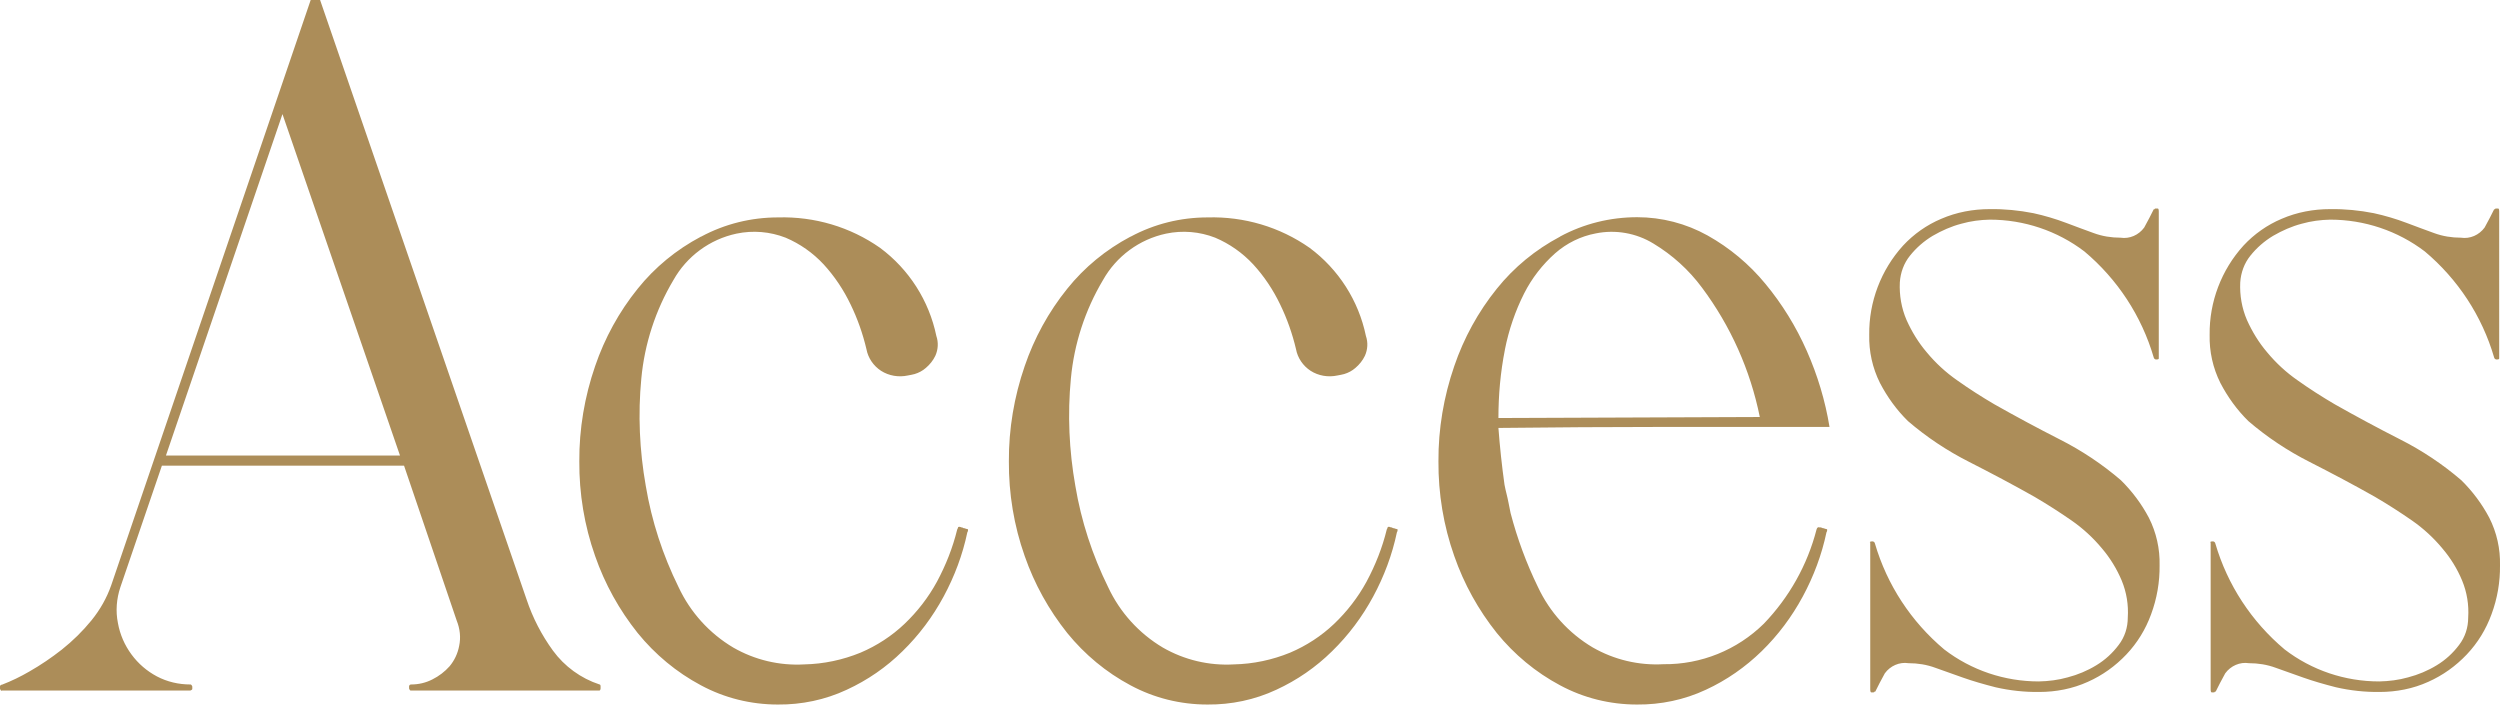 <?xml version="1.0" encoding="UTF-8"?><svg id="a" xmlns="http://www.w3.org/2000/svg" viewBox="0 0 123.38 34.78"><path id="b" d="m.09,34.08h9.3s.09-.03.1-.07c0,0,0-.02,0-.03v-.1s-.03-.09-.08-.1c0,0-.02,0-.02,0-.57,0-1.14-.13-1.65-.4-.49-.26-.92-.63-1.25-1.08-.34-.46-.57-.99-.67-1.55-.12-.59-.07-1.2.12-1.77l2.05-6h11.95l2.6,7.65c.16.4.21.83.12,1.25-.07.37-.23.71-.47,1-.24.27-.53.49-.85.65-.33.17-.69.25-1.05.25-.05,0-.09.03-.1.08,0,0,0,.02,0,.02v.1s.03.09.07.1c0,0,.02,0,.03,0h9.3s.05-.03.05-.1v-.1c0-.07-.02-.1-.05-.1-.92-.3-1.73-.89-2.3-1.67-.56-.77-1-1.62-1.3-2.52L15.79-.02h-.45L5.49,28.88c-.22.63-.55,1.21-.97,1.73-.44.54-.93,1.02-1.47,1.45-.51.4-1.04.76-1.6,1.08-.43.25-.88.47-1.35.65-.05,0-.09.03-.1.08,0,0,0,.02,0,.02v.1s.03.09.07.1c0,0,.02,0,.03,0h0Zm8.1-11.6L13.94,5.63l5.8,16.85h-11.55Zm26.4-10.8c-1.21.64-2.27,1.51-3.12,2.57-.92,1.14-1.63,2.44-2.1,3.82-.52,1.51-.79,3.1-.78,4.7-.01,1.59.25,3.17.78,4.67.48,1.38,1.19,2.66,2.1,3.8.86,1.06,1.92,1.94,3.12,2.58,1.17.63,2.47.95,3.8.95,1.17.01,2.33-.23,3.4-.73,1.02-.47,1.95-1.11,2.75-1.9.81-.79,1.49-1.7,2.03-2.7.54-1,.94-2.07,1.17-3.17.03-.04.04-.1.03-.15-.06-.01-.12-.03-.17-.05-.03,0-.05,0-.08-.02-.02-.02-.05-.03-.08-.02-.04-.03-.1-.04-.15-.02-.01.04-.03.09-.05.12-.22.9-.56,1.76-1,2.58-.42.77-.96,1.47-1.6,2.08-.63.6-1.37,1.08-2.17,1.42-.88.36-1.82.56-2.78.58-1.22.07-2.44-.22-3.5-.83-1.18-.7-2.12-1.74-2.7-2.98-.78-1.58-1.33-3.26-1.62-5-.31-1.75-.39-3.53-.22-5.3.16-1.71.7-3.37,1.58-4.85.66-1.18,1.8-2.02,3.12-2.3.81-.17,1.65-.1,2.42.2.71.3,1.35.75,1.88,1.32.54.59.98,1.25,1.33,1.98.34.7.6,1.44.78,2.2.08.44.35.83.72,1.07.39.25.87.33,1.33.23.11-.02.22-.04.33-.07.2-.06.39-.16.55-.3.2-.17.36-.37.47-.6.14-.31.16-.66.05-.98-.36-1.74-1.35-3.29-2.78-4.35-1.47-1.03-3.23-1.55-5.03-1.5-1.33,0-2.63.32-3.8.95h0Zm21.2,0c-1.21.64-2.27,1.51-3.12,2.57-.92,1.14-1.63,2.44-2.1,3.82-.52,1.51-.79,3.1-.78,4.7-.01,1.59.25,3.17.78,4.67.48,1.38,1.19,2.66,2.1,3.8.86,1.06,1.92,1.94,3.12,2.58,1.17.63,2.47.95,3.8.95,1.17.01,2.33-.23,3.4-.73,1.02-.47,1.95-1.11,2.75-1.9.81-.79,1.49-1.7,2.03-2.7.54-1,.94-2.07,1.17-3.17.03-.04.04-.1.03-.15-.06-.01-.12-.03-.17-.05-.03,0-.05,0-.08-.02-.02-.02-.05-.03-.08-.02-.04-.03-.1-.04-.15-.02-.01.04-.03.09-.05.12-.22.9-.56,1.76-1,2.58-.42.77-.96,1.47-1.6,2.08-.63.6-1.37,1.08-2.17,1.42-.88.36-1.82.56-2.78.58-1.22.07-2.44-.22-3.5-.83-1.18-.7-2.12-1.74-2.7-2.98-.78-1.58-1.33-3.26-1.62-5-.31-1.75-.39-3.53-.22-5.3.16-1.71.7-3.37,1.58-4.85.66-1.18,1.8-2.02,3.12-2.3.81-.17,1.65-.1,2.42.2.71.3,1.35.75,1.88,1.32.54.59.98,1.25,1.33,1.98.34.7.6,1.44.78,2.2.08.44.35.83.72,1.07.39.25.87.33,1.33.23.11-.02.22-.04.33-.07.2-.06.39-.16.55-.3.2-.17.36-.37.47-.6.14-.31.16-.66.05-.98-.36-1.74-1.35-3.29-2.78-4.35-1.47-1.03-3.23-1.55-5.03-1.5-1.33,0-2.63.32-3.8.95h0Zm21.2,0c-1.21.64-2.27,1.51-3.12,2.57-.92,1.14-1.63,2.44-2.1,3.82-.52,1.51-.79,3.1-.78,4.7-.01,1.59.25,3.17.78,4.67.48,1.38,1.19,2.66,2.1,3.8.86,1.06,1.92,1.94,3.12,2.58,1.17.63,2.47.95,3.8.95,1.17.01,2.33-.23,3.4-.73,1.02-.47,1.95-1.12,2.75-1.9.81-.79,1.49-1.7,2.03-2.7.54-1,.94-2.07,1.17-3.17.03-.04.04-.1.03-.15-.06-.01-.12-.03-.17-.05-.03,0-.05,0-.08-.02-.04-.02-.08-.03-.12-.02-.07-.03-.12,0-.15.1-.45,1.75-1.35,3.35-2.6,4.65-1.32,1.3-3.1,2.02-4.95,2-1.22.07-2.44-.22-3.5-.83-1.18-.7-2.12-1.74-2.7-2.98-.57-1.17-1.02-2.39-1.35-3.65l-.1-.5c-.03-.17-.07-.32-.1-.45s-.07-.28-.1-.45c-.13-.93-.23-1.87-.3-2.8,2.73-.03,5.46-.05,8.17-.05h8.17c-.21-1.29-.59-2.55-1.12-3.75-.53-1.2-1.22-2.32-2.05-3.32-.79-.96-1.76-1.77-2.85-2.38-1.06-.59-2.26-.9-3.47-.9-1.33,0-2.63.32-3.8.95h0Zm-2.72,5.57c.19-.96.51-1.9.95-2.77.38-.75.9-1.42,1.53-1.98.57-.5,1.26-.84,2-.98.98-.2,2-.02,2.85.5.93.56,1.75,1.3,2.4,2.18,1.41,1.89,2.38,4.06,2.85,6.38l-12.9.05c0-1.13.1-2.26.32-3.37h0Zm18.03,9.52v7.25c0,.1.02.15.05.15h.1s.05,0,.05-.02.02-.02.05-.02c.13-.27.29-.57.47-.9.27-.37.72-.57,1.17-.5.45,0,.9.07,1.33.23.42.15.87.31,1.35.48.48.17,1.03.33,1.62.48.7.16,1.43.24,2.15.23.83,0,1.65-.16,2.4-.5.72-.32,1.36-.78,1.9-1.35.54-.57.95-1.24,1.22-1.98.29-.78.43-1.6.42-2.42.02-.81-.16-1.62-.53-2.35-.36-.68-.83-1.31-1.38-1.85-.92-.79-1.94-1.47-3.03-2.02-1.08-.55-2.16-1.13-3.22-1.73-.63-.37-1.24-.76-1.83-1.18-.56-.39-1.06-.85-1.5-1.38-.41-.48-.74-1.02-1-1.6-.25-.58-.36-1.22-.33-1.85.03-.48.2-.95.5-1.32.31-.39.69-.72,1.12-.98.45-.26.92-.47,1.42-.6.46-.13.93-.19,1.4-.2,1.69,0,3.33.55,4.67,1.57,1.63,1.37,2.82,3.18,3.42,5.23.01.05.05.09.1.1h.05c.07,0,.1-.02.1-.05v-7.25c0-.1-.02-.15-.05-.15h-.1s-.05,0-.05.02-.02.02-.05.02c-.13.27-.29.57-.47.9-.27.37-.72.57-1.17.5-.45,0-.9-.07-1.33-.23-.42-.15-.87-.32-1.35-.5-.53-.2-1.07-.36-1.62-.48-.71-.14-1.43-.21-2.15-.2-.82,0-1.64.15-2.4.48-.71.3-1.35.75-1.88,1.32-1.09,1.2-1.69,2.78-1.67,4.4-.02.82.16,1.64.53,2.38.36.69.82,1.33,1.38,1.88.92.79,1.94,1.47,3.03,2.02,1.08.55,2.16,1.12,3.22,1.72.63.37,1.24.76,1.83,1.17.56.39,1.06.85,1.5,1.38.4.47.73,1.01.97,1.58.24.58.34,1.2.3,1.83,0,.49-.15.96-.45,1.35-.3.4-.67.74-1.1,1-.44.27-.92.47-1.42.6-.46.13-.94.19-1.42.2-1.69,0-3.33-.55-4.67-1.58-1.63-1.37-2.82-3.18-3.42-5.23-.01-.05-.05-.09-.1-.1h-.05c-.07,0-.1.02-.1.05h0Zm16.8,0v7.25c0,.1.02.15.05.15h.1s.05,0,.05-.02.02-.02.05-.02c.13-.27.29-.57.47-.9.27-.37.72-.57,1.17-.5.45,0,.9.07,1.33.23.42.15.87.31,1.35.48.48.17,1.03.33,1.62.48.7.16,1.43.24,2.15.23.83,0,1.65-.16,2.4-.5.72-.32,1.36-.78,1.9-1.35.54-.57.95-1.24,1.22-1.98.29-.78.43-1.6.42-2.42.02-.81-.16-1.62-.53-2.35-.36-.68-.83-1.31-1.38-1.85-.92-.79-1.94-1.47-3.03-2.02-1.08-.55-2.16-1.13-3.22-1.73-.63-.37-1.24-.76-1.83-1.18-.56-.39-1.06-.85-1.5-1.38-.41-.48-.74-1.02-1-1.6-.25-.58-.36-1.22-.33-1.85.03-.48.2-.95.5-1.32.31-.39.69-.72,1.12-.98.45-.26.92-.47,1.42-.6.46-.13.93-.19,1.4-.2,1.69,0,3.33.55,4.67,1.57,1.63,1.37,2.82,3.18,3.42,5.23.01.05.05.09.1.1h.05c.07,0,.1-.02.1-.05v-7.25c0-.1-.02-.15-.05-.15h-.1s-.05,0-.05.02-.02.02-.05.02c-.13.27-.29.57-.47.9-.27.37-.72.57-1.17.5-.45,0-.9-.07-1.33-.23-.42-.15-.87-.32-1.35-.5-.53-.2-1.07-.36-1.62-.48-.71-.14-1.43-.21-2.15-.2-.82,0-1.64.15-2.4.48-.71.3-1.35.75-1.88,1.32-1.09,1.2-1.69,2.78-1.67,4.4-.02.82.16,1.64.53,2.38.36.69.82,1.33,1.38,1.88.92.79,1.94,1.47,3.03,2.02,1.08.55,2.16,1.12,3.22,1.72.63.37,1.24.76,1.83,1.17.56.39,1.06.85,1.5,1.38.4.47.73,1,.97,1.58.24.58.34,1.2.3,1.83,0,.49-.15.96-.45,1.35-.3.4-.67.74-1.1,1-.44.27-.92.47-1.42.6-.46.13-.94.19-1.42.2-1.69,0-3.33-.55-4.67-1.58-1.63-1.37-2.82-3.18-3.42-5.23-.01-.05-.05-.09-.1-.1h-.05c-.07,0-.1.02-.1.05h0Z" style="fill:#ac8d59; fill-rule:evenodd; stroke-width:0px;"/></svg>